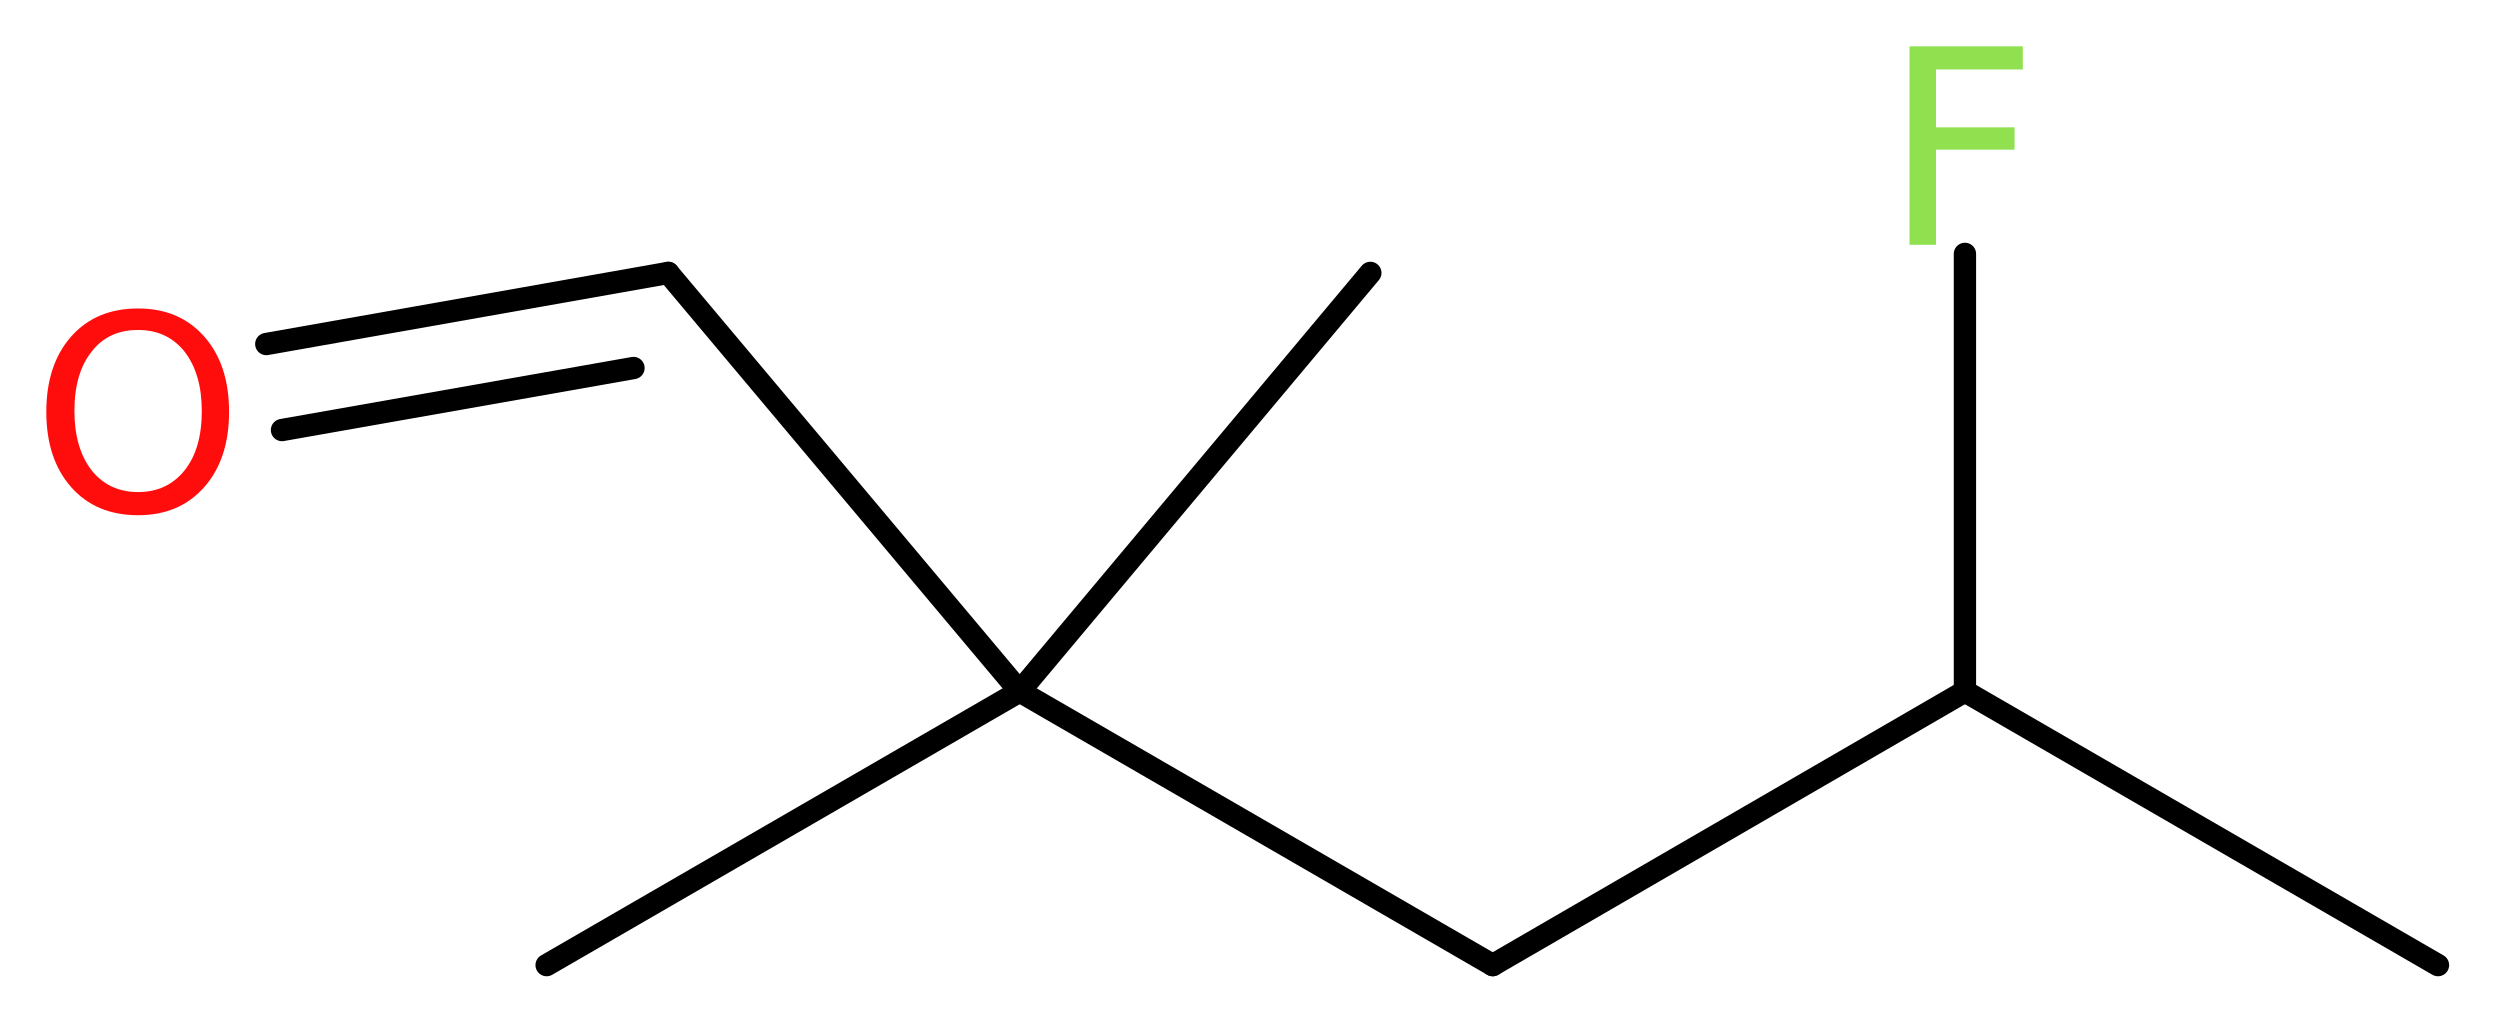 <?xml version='1.0' encoding='UTF-8'?>
<!DOCTYPE svg PUBLIC "-//W3C//DTD SVG 1.1//EN" "http://www.w3.org/Graphics/SVG/1.1/DTD/svg11.dtd">
<svg version='1.2' xmlns='http://www.w3.org/2000/svg' xmlns:xlink='http://www.w3.org/1999/xlink' width='30.23mm' height='12.41mm' viewBox='0 0 30.23 12.41'>
  <desc>Generated by the Chemistry Development Kit (http://github.com/cdk)</desc>
  <g stroke-linecap='round' stroke-linejoin='round' stroke='#000000' stroke-width='.27' fill='#90E050'>
    <rect x='.0' y='.0' width='31.0' height='13.0' fill='#FFFFFF' stroke='none'/>
    <g id='mol1' class='mol'>
      <line id='mol1bnd1' class='bond' x1='29.48' y1='11.67' x2='23.76' y2='8.36'/>
      <line id='mol1bnd2' class='bond' x1='23.76' y1='8.36' x2='23.76' y2='3.07'/>
      <line id='mol1bnd3' class='bond' x1='23.76' y1='8.36' x2='18.05' y2='11.67'/>
      <line id='mol1bnd4' class='bond' x1='18.05' y1='11.67' x2='12.33' y2='8.36'/>
      <line id='mol1bnd5' class='bond' x1='12.33' y1='8.36' x2='6.61' y2='11.67'/>
      <line id='mol1bnd6' class='bond' x1='12.33' y1='8.36' x2='16.57' y2='3.3'/>
      <line id='mol1bnd7' class='bond' x1='12.33' y1='8.36' x2='8.08' y2='3.3'/>
      <g id='mol1bnd8' class='bond'>
        <line x1='8.08' y1='3.3' x2='3.22' y2='4.16'/>
        <line x1='7.66' y1='4.45' x2='3.41' y2='5.2'/>
      </g>
      <path id='mol1atm3' class='atom' d='M23.08 .56h1.38v.28h-1.05v.7h.95v.27h-.95v1.15h-.32v-2.4z' stroke='none'/>
      <path id='mol1atm9' class='atom' d='M1.67 3.99q-.36 .0 -.56 .26q-.21 .26 -.21 .72q.0 .45 .21 .72q.21 .26 .56 .26q.35 .0 .56 -.26q.21 -.26 .21 -.72q.0 -.45 -.21 -.72q-.21 -.26 -.56 -.26zM1.67 3.73q.5 .0 .8 .34q.3 .34 .3 .91q.0 .57 -.3 .91q-.3 .34 -.8 .34q-.51 .0 -.81 -.34q-.3 -.34 -.3 -.91q.0 -.57 .3 -.91q.3 -.34 .81 -.34z' stroke='none' fill='#FF0D0D'/>
    </g>
  </g>
</svg>
